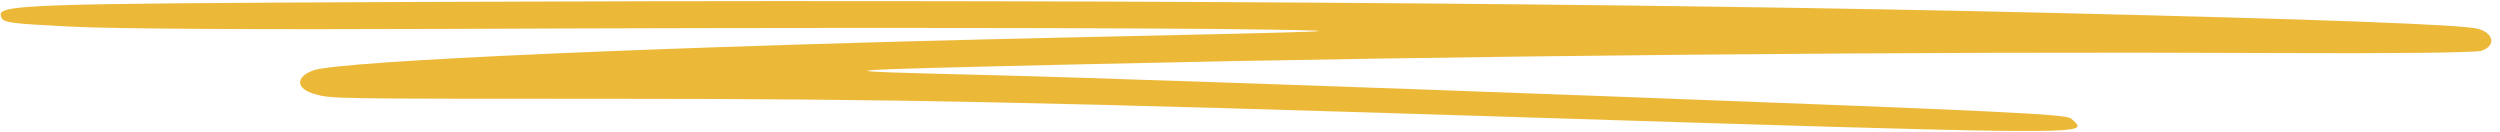 <svg xmlns="http://www.w3.org/2000/svg" fill="none" viewBox="0 0 247 13" height="13" width="247">
<path fill="#ECB837" d="M40.585 0.195C104.522 -0.079 161.143 0.295 202.141 1.26C228.921 1.891 243.314 2.426 244.841 2.849C246.419 3.285 246.605 4.55 245.16 5.019C244.583 5.206 236.203 5.299 225.041 5.242C189.911 5.063 144.421 5.488 107.27 6.343C80.567 6.957 80.268 6.99 97.619 7.415C106.225 7.627 133.671 8.567 158.611 9.505C198.143 10.993 204.039 11.275 204.611 11.708C204.972 11.981 205.268 12.306 205.27 12.43C205.279 13.238 200.182 13.164 153.488 11.681C102.169 10.052 88.449 9.769 60.513 9.762C32.468 9.756 32.776 9.761 31.119 9.302C29.223 8.777 29.147 7.598 30.969 6.948C33.623 6.001 66.592 4.559 104.877 3.717C133.829 3.08 134.019 3.073 125.196 2.923C114.189 2.736 78.455 2.707 44.188 2.856C25.942 2.936 11.355 2.85 7.178 2.639C0.695 2.31 0.273 2.248 0.089 1.591C-0.233 0.446 2.309 0.359 40.585 0.195Z"></path>
</svg>
